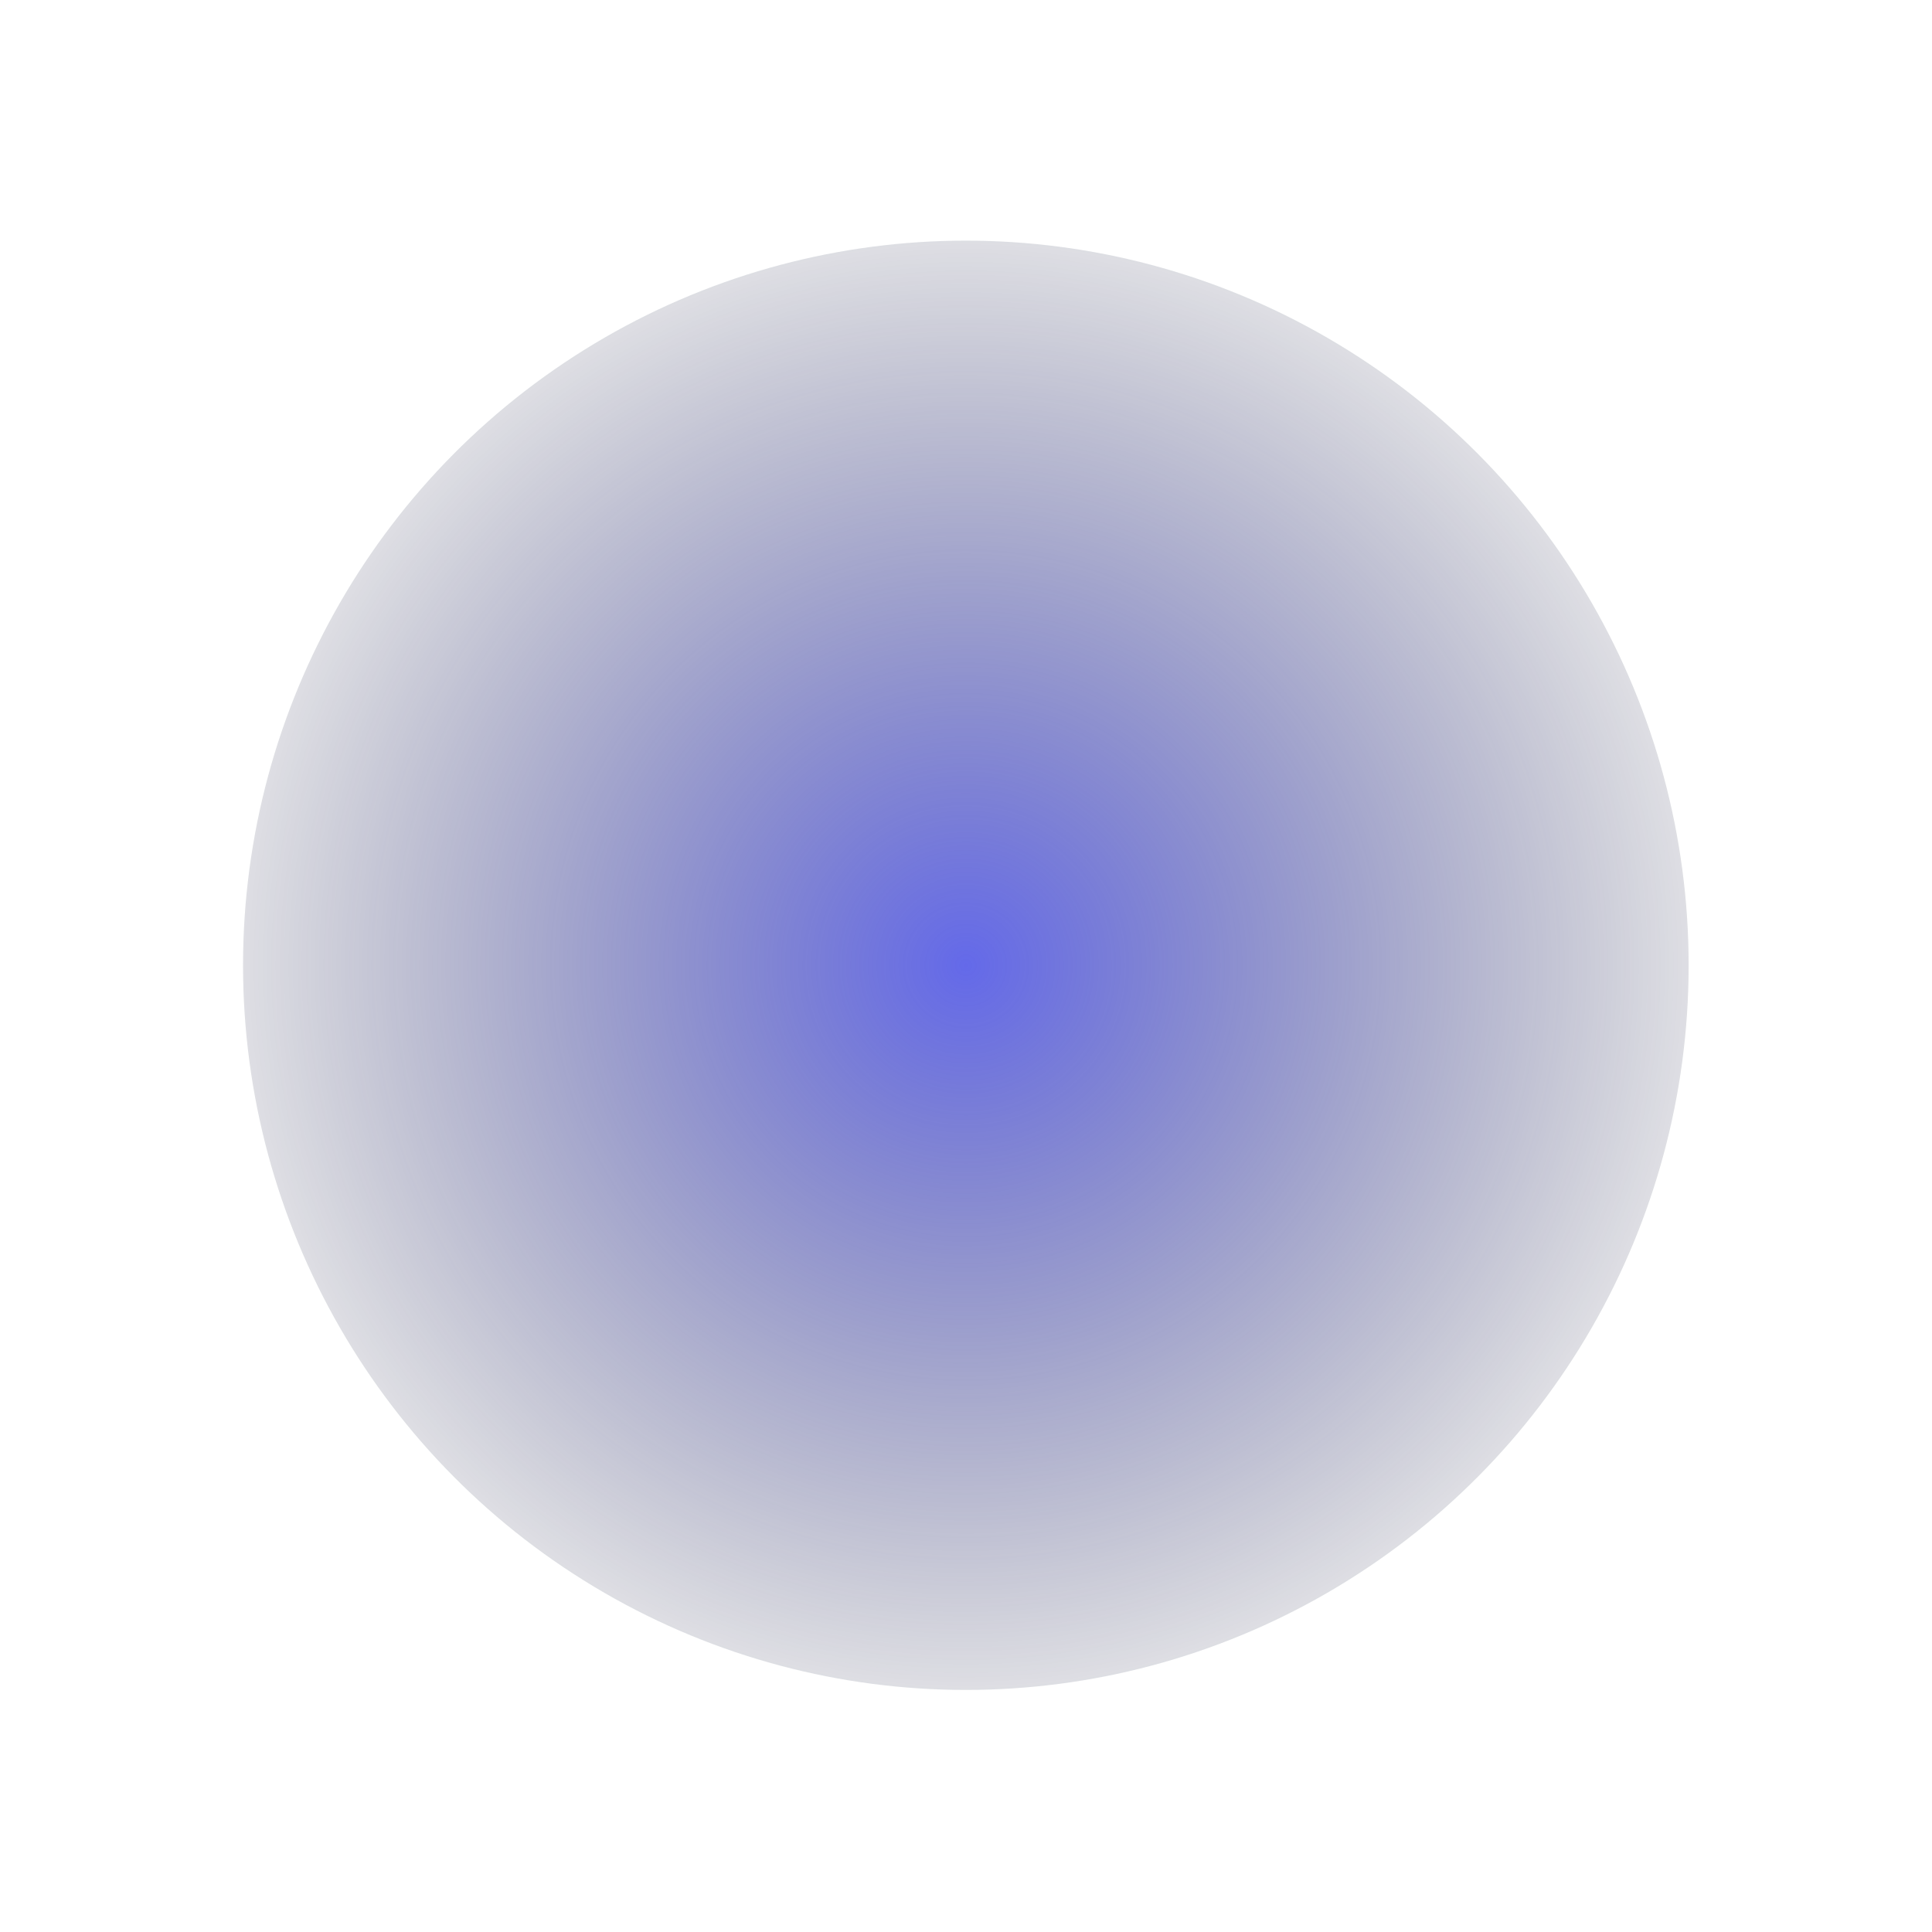 <?xml version="1.0" encoding="UTF-8"?> <svg xmlns="http://www.w3.org/2000/svg" width="562" height="562" viewBox="0 0 562 562" fill="none"> <g filter="url(#filter0_f_26_85)"> <ellipse cx="280.953" cy="280.792" rx="210.255" ry="210.792" fill="url(#paint0_radial_26_85)" fill-opacity="0.8"></ellipse> </g> <defs> <filter id="filter0_f_26_85" x="0.698" y="0" width="560.51" height="561.585" filterUnits="userSpaceOnUse" color-interpolation-filters="sRGB"> <feFlood flood-opacity="0" result="BackgroundImageFix"></feFlood> <feBlend mode="normal" in="SourceGraphic" in2="BackgroundImageFix" result="shape"></feBlend> <feGaussianBlur stdDeviation="35" result="effect1_foregroundBlur_26_85"></feGaussianBlur> </filter> <radialGradient id="paint0_radial_26_85" cx="0" cy="0" r="1" gradientUnits="userSpaceOnUse" gradientTransform="translate(280.953 280.792) rotate(89.881) scale(259.727 259.064)"> <stop stop-color="#3D44E4"></stop> <stop offset="1" stop-color="#171921" stop-opacity="0"></stop> </radialGradient> </defs> </svg> 